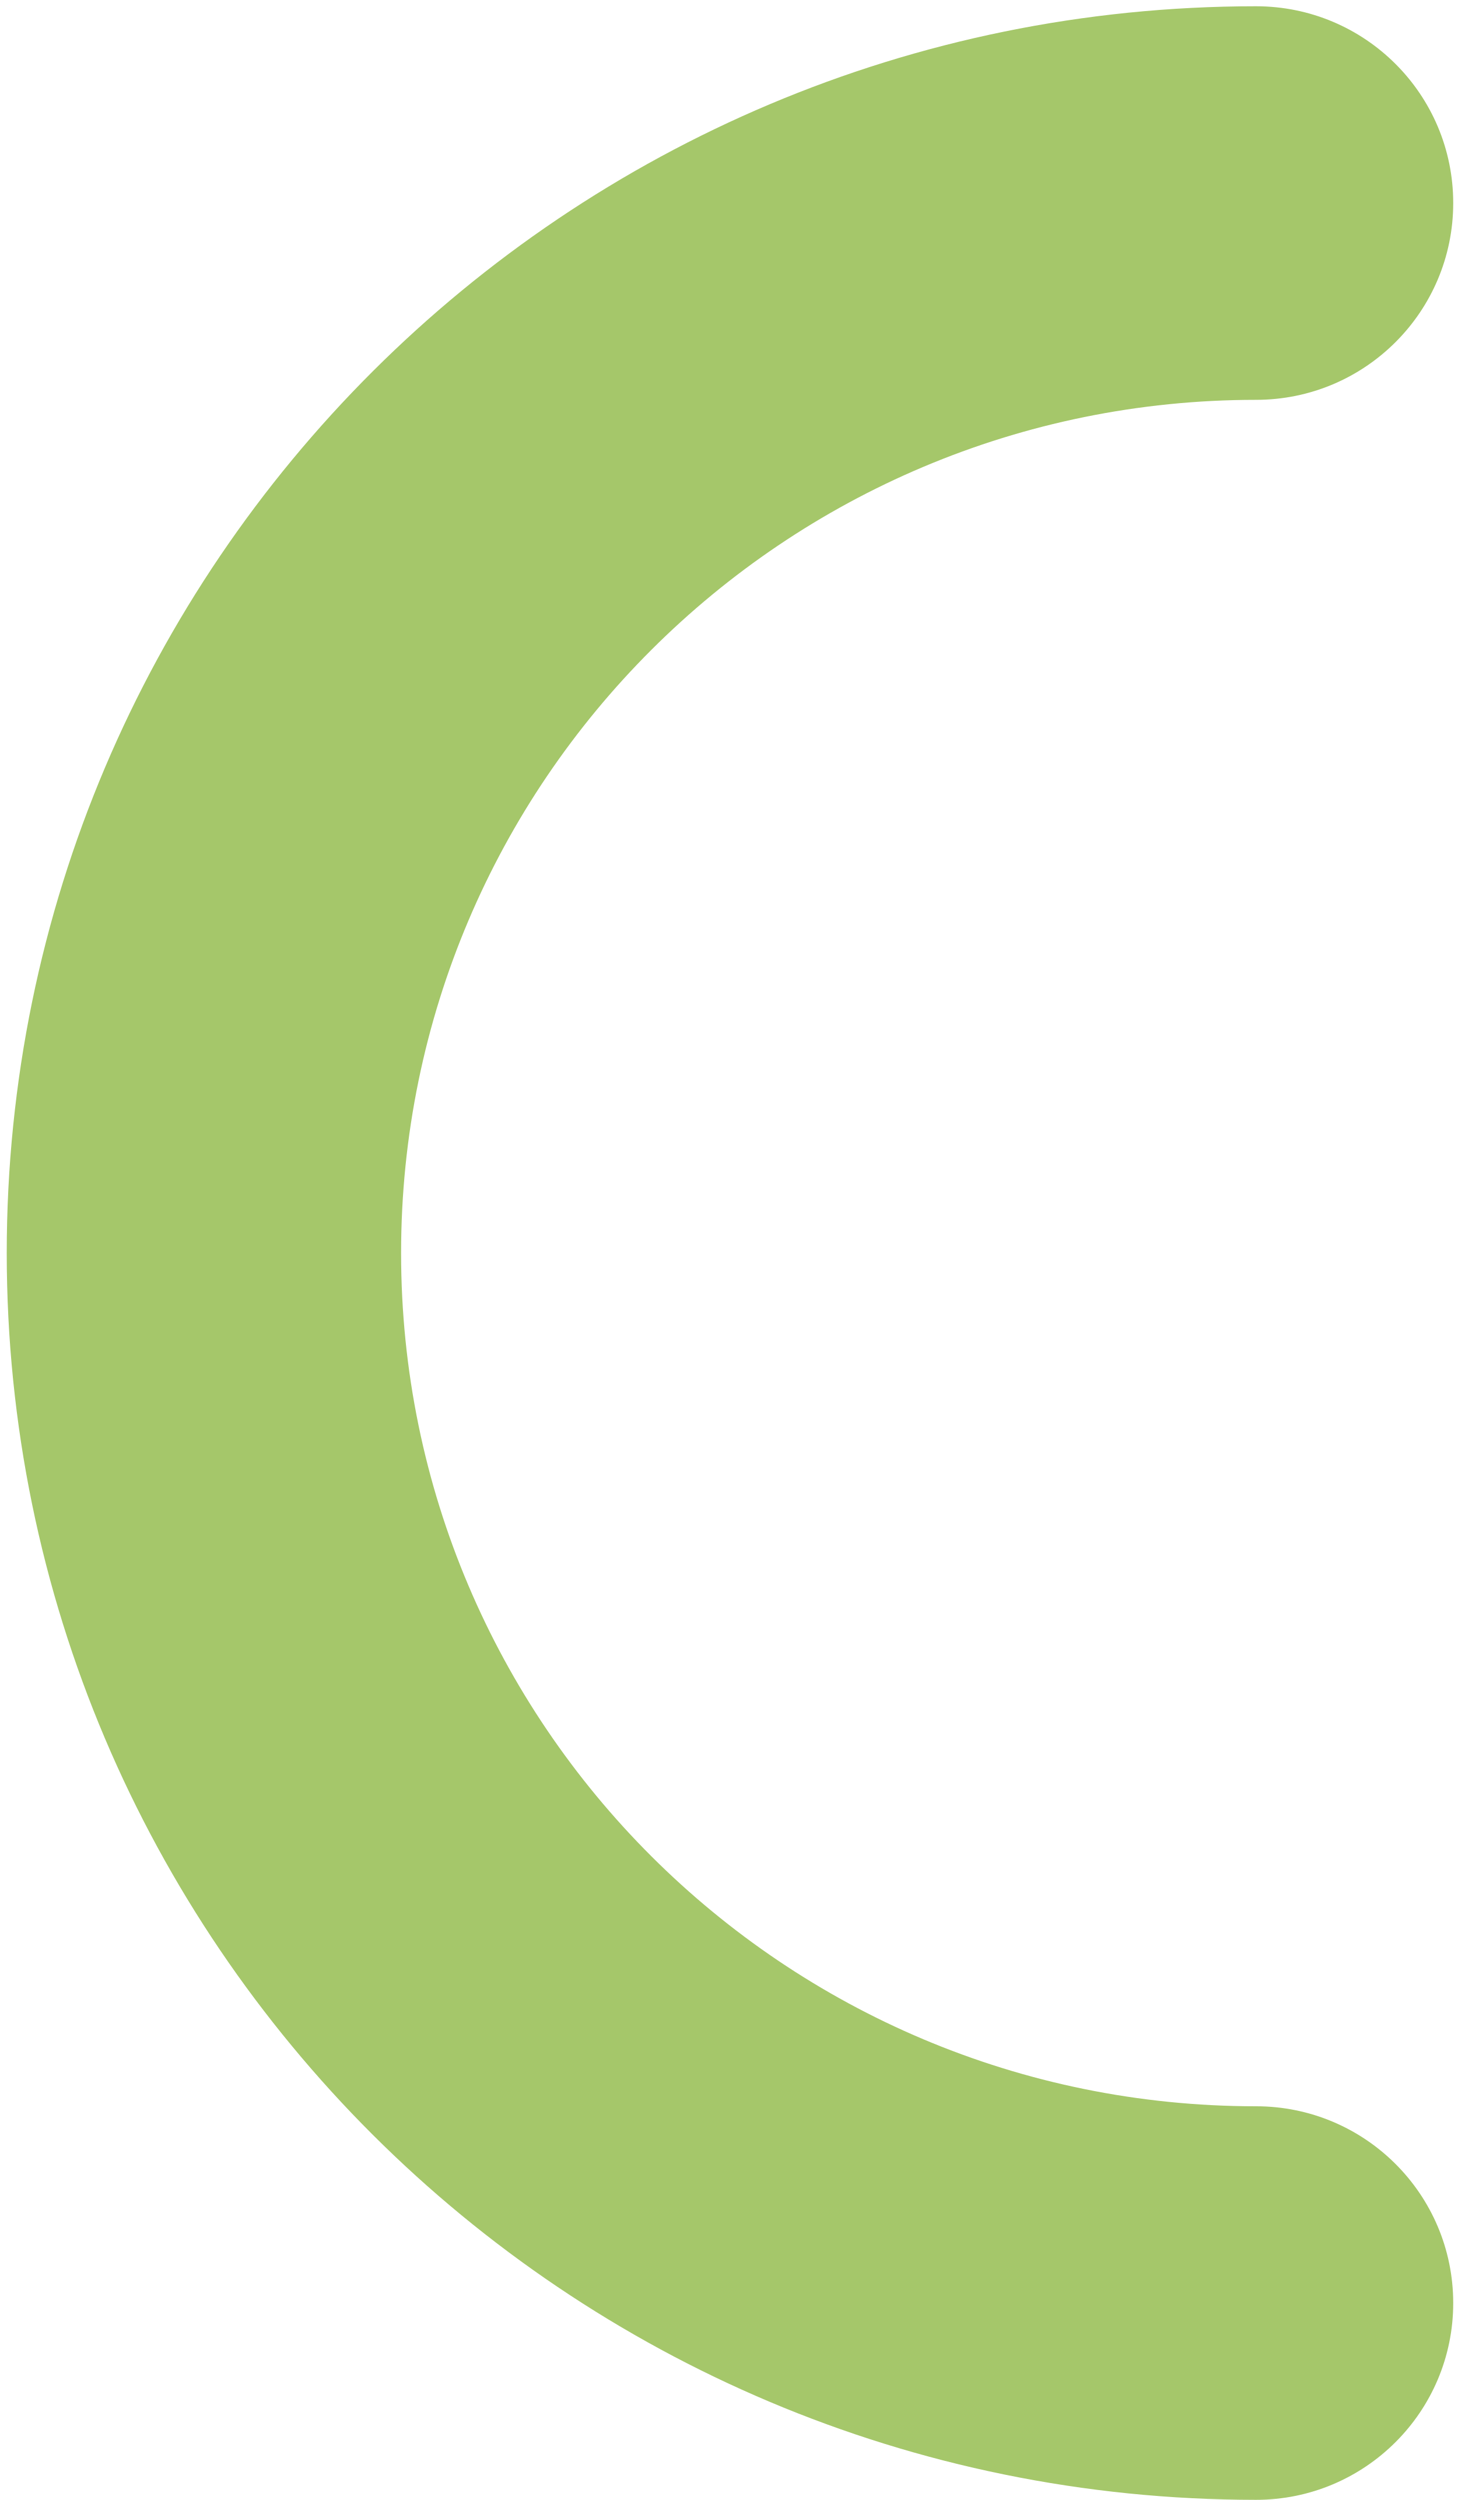 <svg width="196" height="336" viewBox="0 0 196 336" fill="none" xmlns="http://www.w3.org/2000/svg">
<path d="M195.357 27.292C195.357 41.899 183.488 53.742 168.849 53.742C105.377 53.742 53.919 105.086 53.919 168.424C53.919 231.762 105.374 283.102 168.849 283.102C183.488 283.102 195.357 294.943 195.357 309.552C195.357 324.162 183.488 336 168.849 336C76.097 336 0.906 260.972 0.906 168.422C0.906 75.872 76.097 0.842 168.849 0.842C183.488 0.842 195.357 12.682 195.357 27.29L195.357 27.292Z" fill="#A5C76A"/>
</svg>

